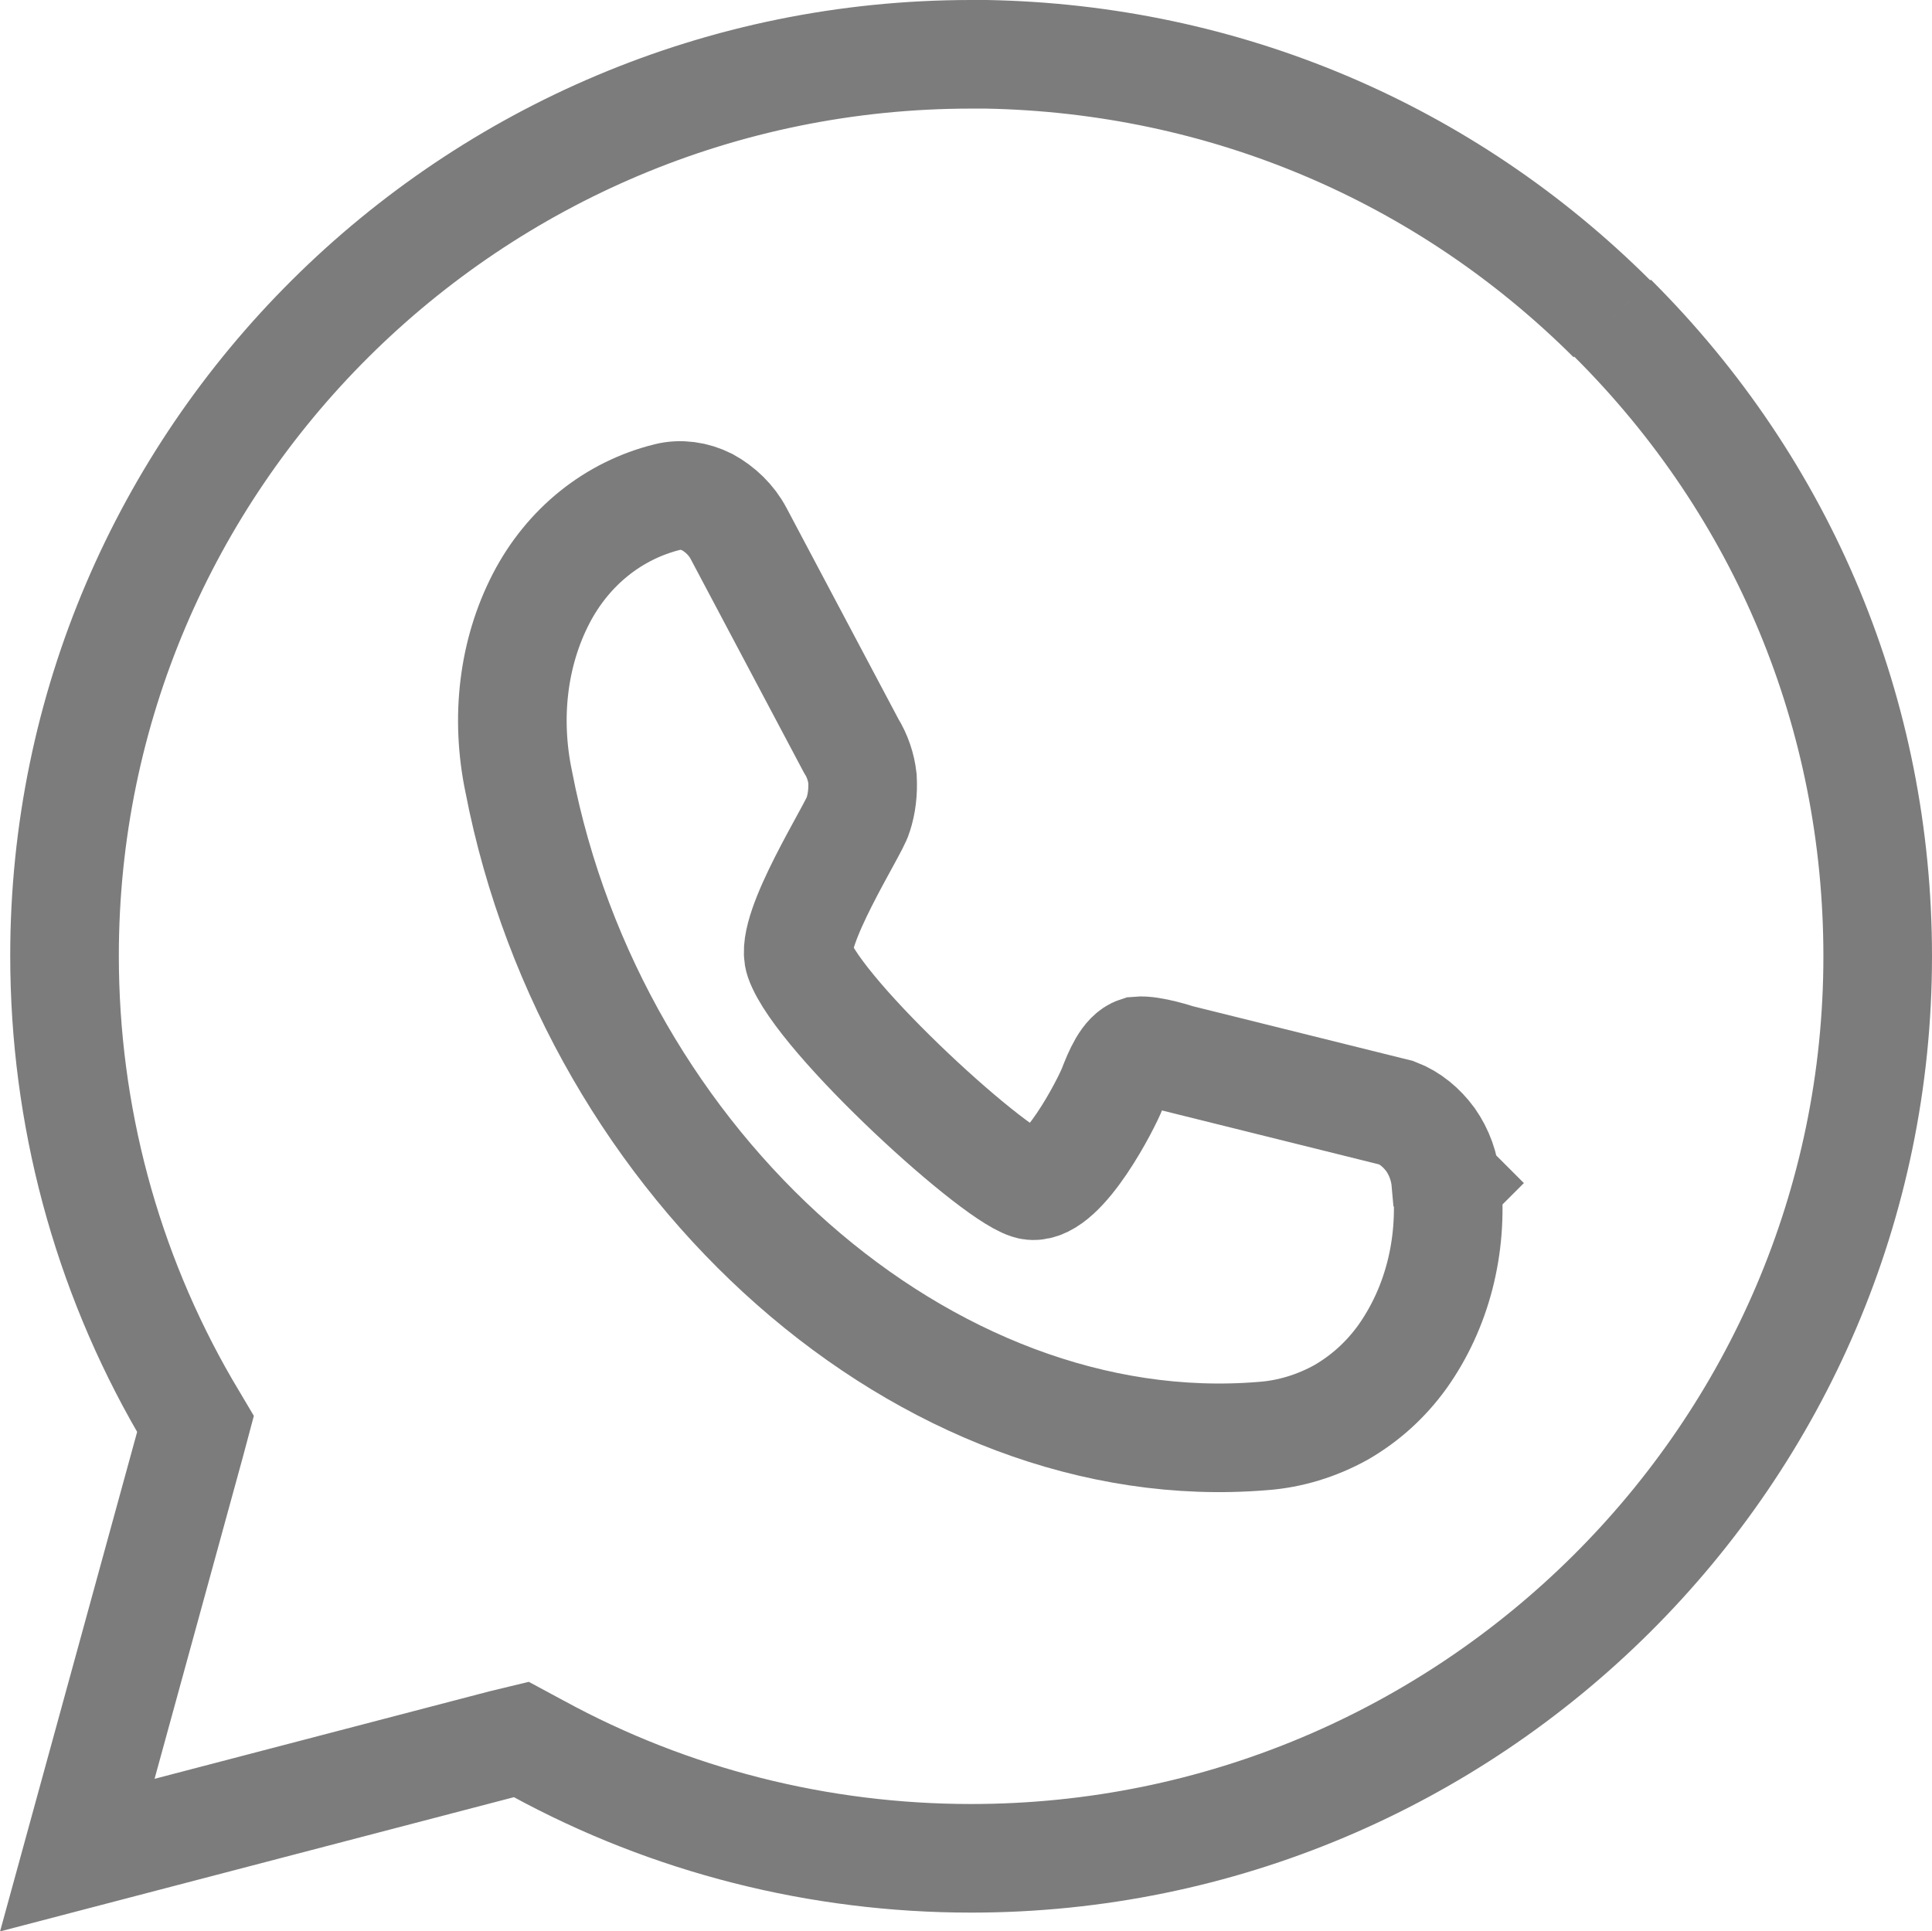 <?xml version="1.0" encoding="UTF-8"?> <svg xmlns="http://www.w3.org/2000/svg" id="_Слой_1" data-name=" Слой 1" viewBox="0 0 30.24 30.23"> <defs> <style> .cls-1, .cls-2 { fill: none; stroke: #7c7c7c; stroke-width: 1.7px; } .cls-2 { stroke-miterlimit: 10; } </style> </defs> <path class="cls-1" d="m25.24,4.98c2.68,2.67,4.15,6.21,4.15,9.99,0,7.78-6.37,14.12-14.19,14.12h0c-2.38,0-4.71-.59-6.78-1.72l-.26-.14-.29.07-6.66,1.74,1.77-6.45.08-.3-.16-.27c-1.24-2.14-1.89-4.57-1.89-7.06C1.01,7.18,7.37.85,15.2.85h.24c3.71.07,7.17,1.53,9.79,4.14"></path> <path class="cls-2" d="m22.65,18.52c.09,1-.16,1.96-.7,2.72-.26.36-.58.65-.96.87-.38.21-.8.34-1.23.37-5.24.43-10.47-4.19-11.64-10.24-.21-1-.09-2.02.35-2.87.42-.81,1.13-1.38,1.98-1.59.2-.05.42-.02.62.08.2.11.38.28.49.49l1.76,3.32c.1.16.16.34.18.52.01.2-.01.39-.07.57-.06.22-1.08,1.8-.92,2.26.31.9,3.15,3.49,3.64,3.54.49.05,1.17-1.29,1.26-1.52s.21-.53.4-.59c.21-.02.63.12.63.12l3.42.85c.21.08.39.23.53.42.14.2.22.43.24.66h0l.02.02Z"></path> </svg> 